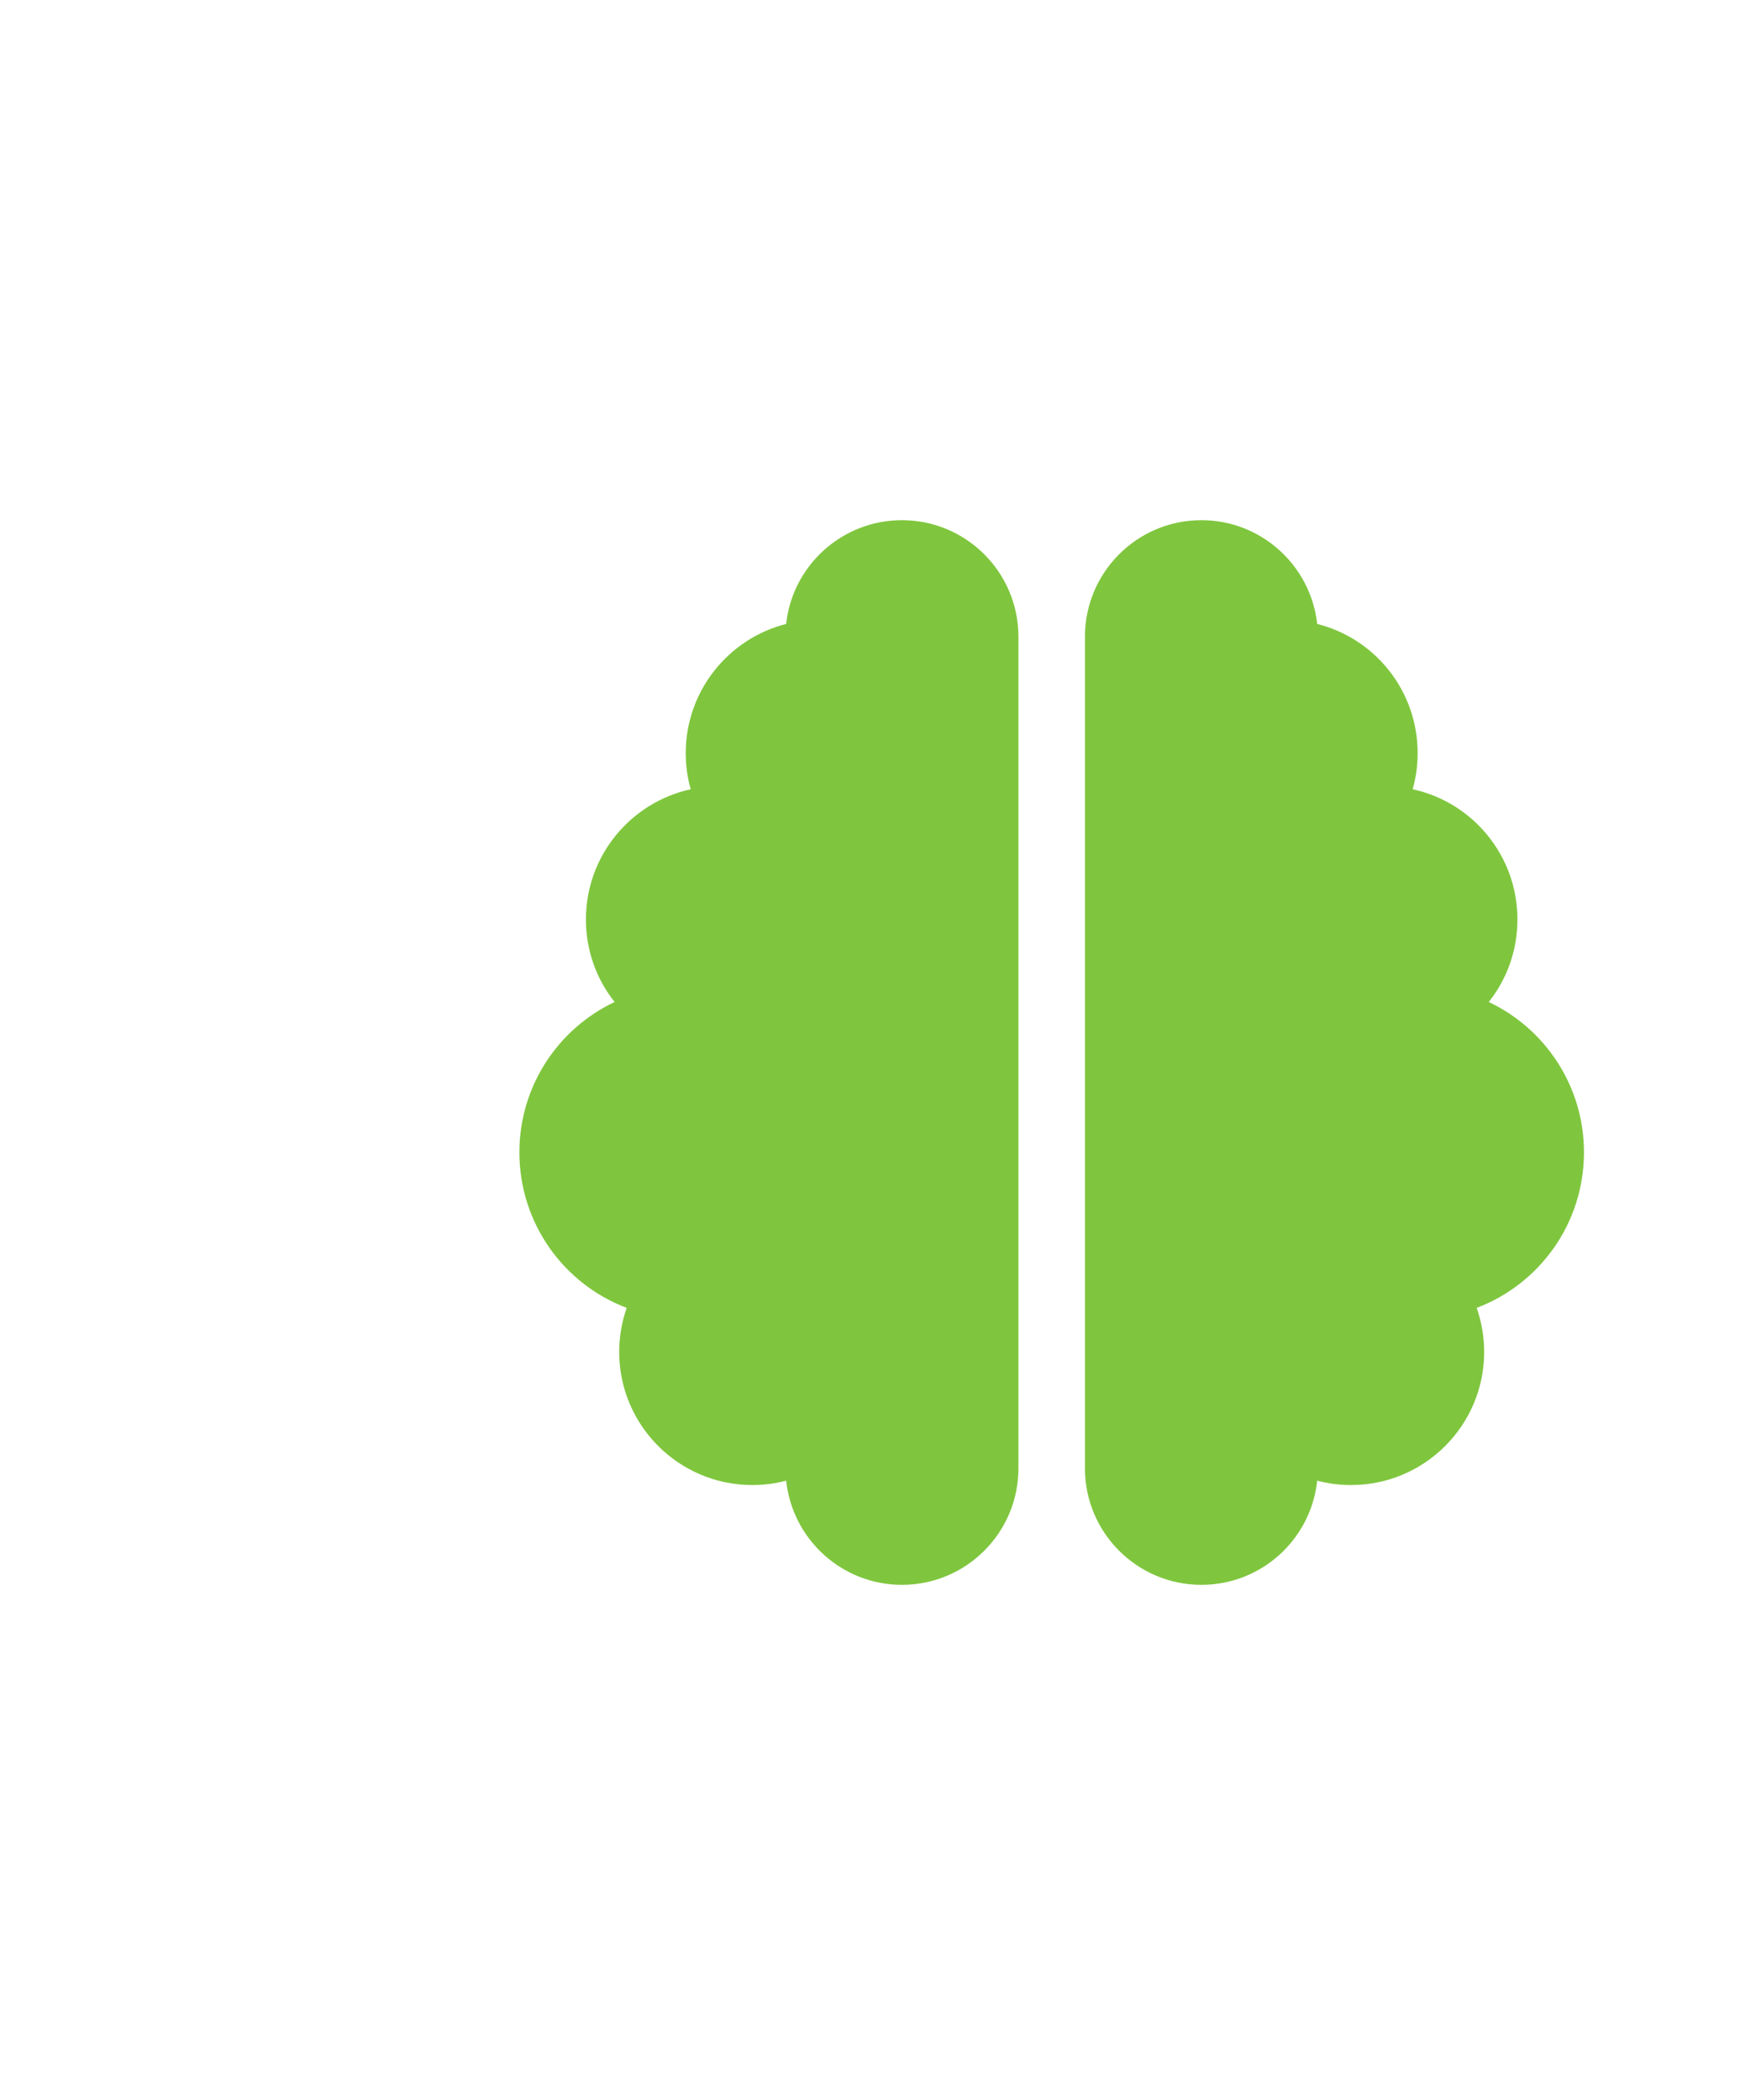 <?xml version="1.0" encoding="UTF-8"?> <svg xmlns="http://www.w3.org/2000/svg" width="203" height="245" viewBox="0 0 203 245" fill="none"> <g filter="url(#filter0_d_961_22139)"> <path d="M122 235C185.513 235 237 183.513 237 120C237 56.487 185.513 5 122 5C58.487 5 7 56.487 7 120C7 183.513 58.487 235 122 235Z" fill="white"></path> <path d="M104.535 57.9C112.03 57.9 118.119 63.989 118.119 71.485V168.516C118.119 176.012 112.03 182.1 104.535 182.1C97.524 182.1 91.751 176.788 91.023 169.947C89.762 170.287 88.428 170.457 87.069 170.457C78.506 170.457 71.544 163.495 71.544 154.932C71.544 153.137 71.859 151.39 72.417 149.789C65.092 147.024 59.9 139.94 59.9 131.644C59.9 123.906 64.437 117.211 71.01 114.106C68.9 111.462 67.663 108.114 67.663 104.475C67.663 97.028 72.903 90.818 79.889 89.29C79.501 87.956 79.307 86.525 79.307 85.069C79.307 77.816 84.304 71.703 91.023 70.005C91.751 63.213 97.524 57.9 104.535 57.9ZM139.466 57.9C146.477 57.9 152.226 63.213 152.978 70.005C159.721 71.703 164.694 77.792 164.694 85.069C164.694 86.525 164.5 87.956 164.112 89.29C171.098 90.794 176.338 97.028 176.338 104.475C176.338 108.114 175.101 111.462 172.99 114.106C179.564 117.211 184.1 123.906 184.1 131.644C184.1 139.94 178.909 147.024 171.583 149.789C172.141 151.39 172.457 153.137 172.457 154.932C172.457 163.495 165.495 170.457 156.932 170.457C155.573 170.457 154.239 170.287 152.978 169.947C152.25 176.788 146.477 182.1 139.466 182.1C131.97 182.1 125.882 176.012 125.882 168.516V71.485C125.882 63.989 131.97 57.9 139.466 57.9Z" fill="#7FC63E"></path> </g> <defs> <filter id="filter0_d_961_22139" x="0.739" y="0.826" width="243.913" height="243.913" filterUnits="userSpaceOnUse" color-interpolation-filters="sRGB"> <feFlood flood-opacity="0" result="BackgroundImageFix"></feFlood> <feColorMatrix in="SourceAlpha" type="matrix" values="0 0 0 0 0 0 0 0 0 0 0 0 0 0 0 0 0 0 127 0" result="hardAlpha"></feColorMatrix> <feOffset dx="0.696" dy="2.783"></feOffset> <feGaussianBlur stdDeviation="3.478"></feGaussianBlur> <feComposite in2="hardAlpha" operator="out"></feComposite> <feColorMatrix type="matrix" values="0 0 0 0 0 0 0 0 0 0 0 0 0 0 0 0 0 0 0.25 0"></feColorMatrix> <feBlend mode="normal" in2="BackgroundImageFix" result="effect1_dropShadow_961_22139"></feBlend> <feBlend mode="normal" in="SourceGraphic" in2="effect1_dropShadow_961_22139" result="shape"></feBlend> </filter> </defs> </svg> 